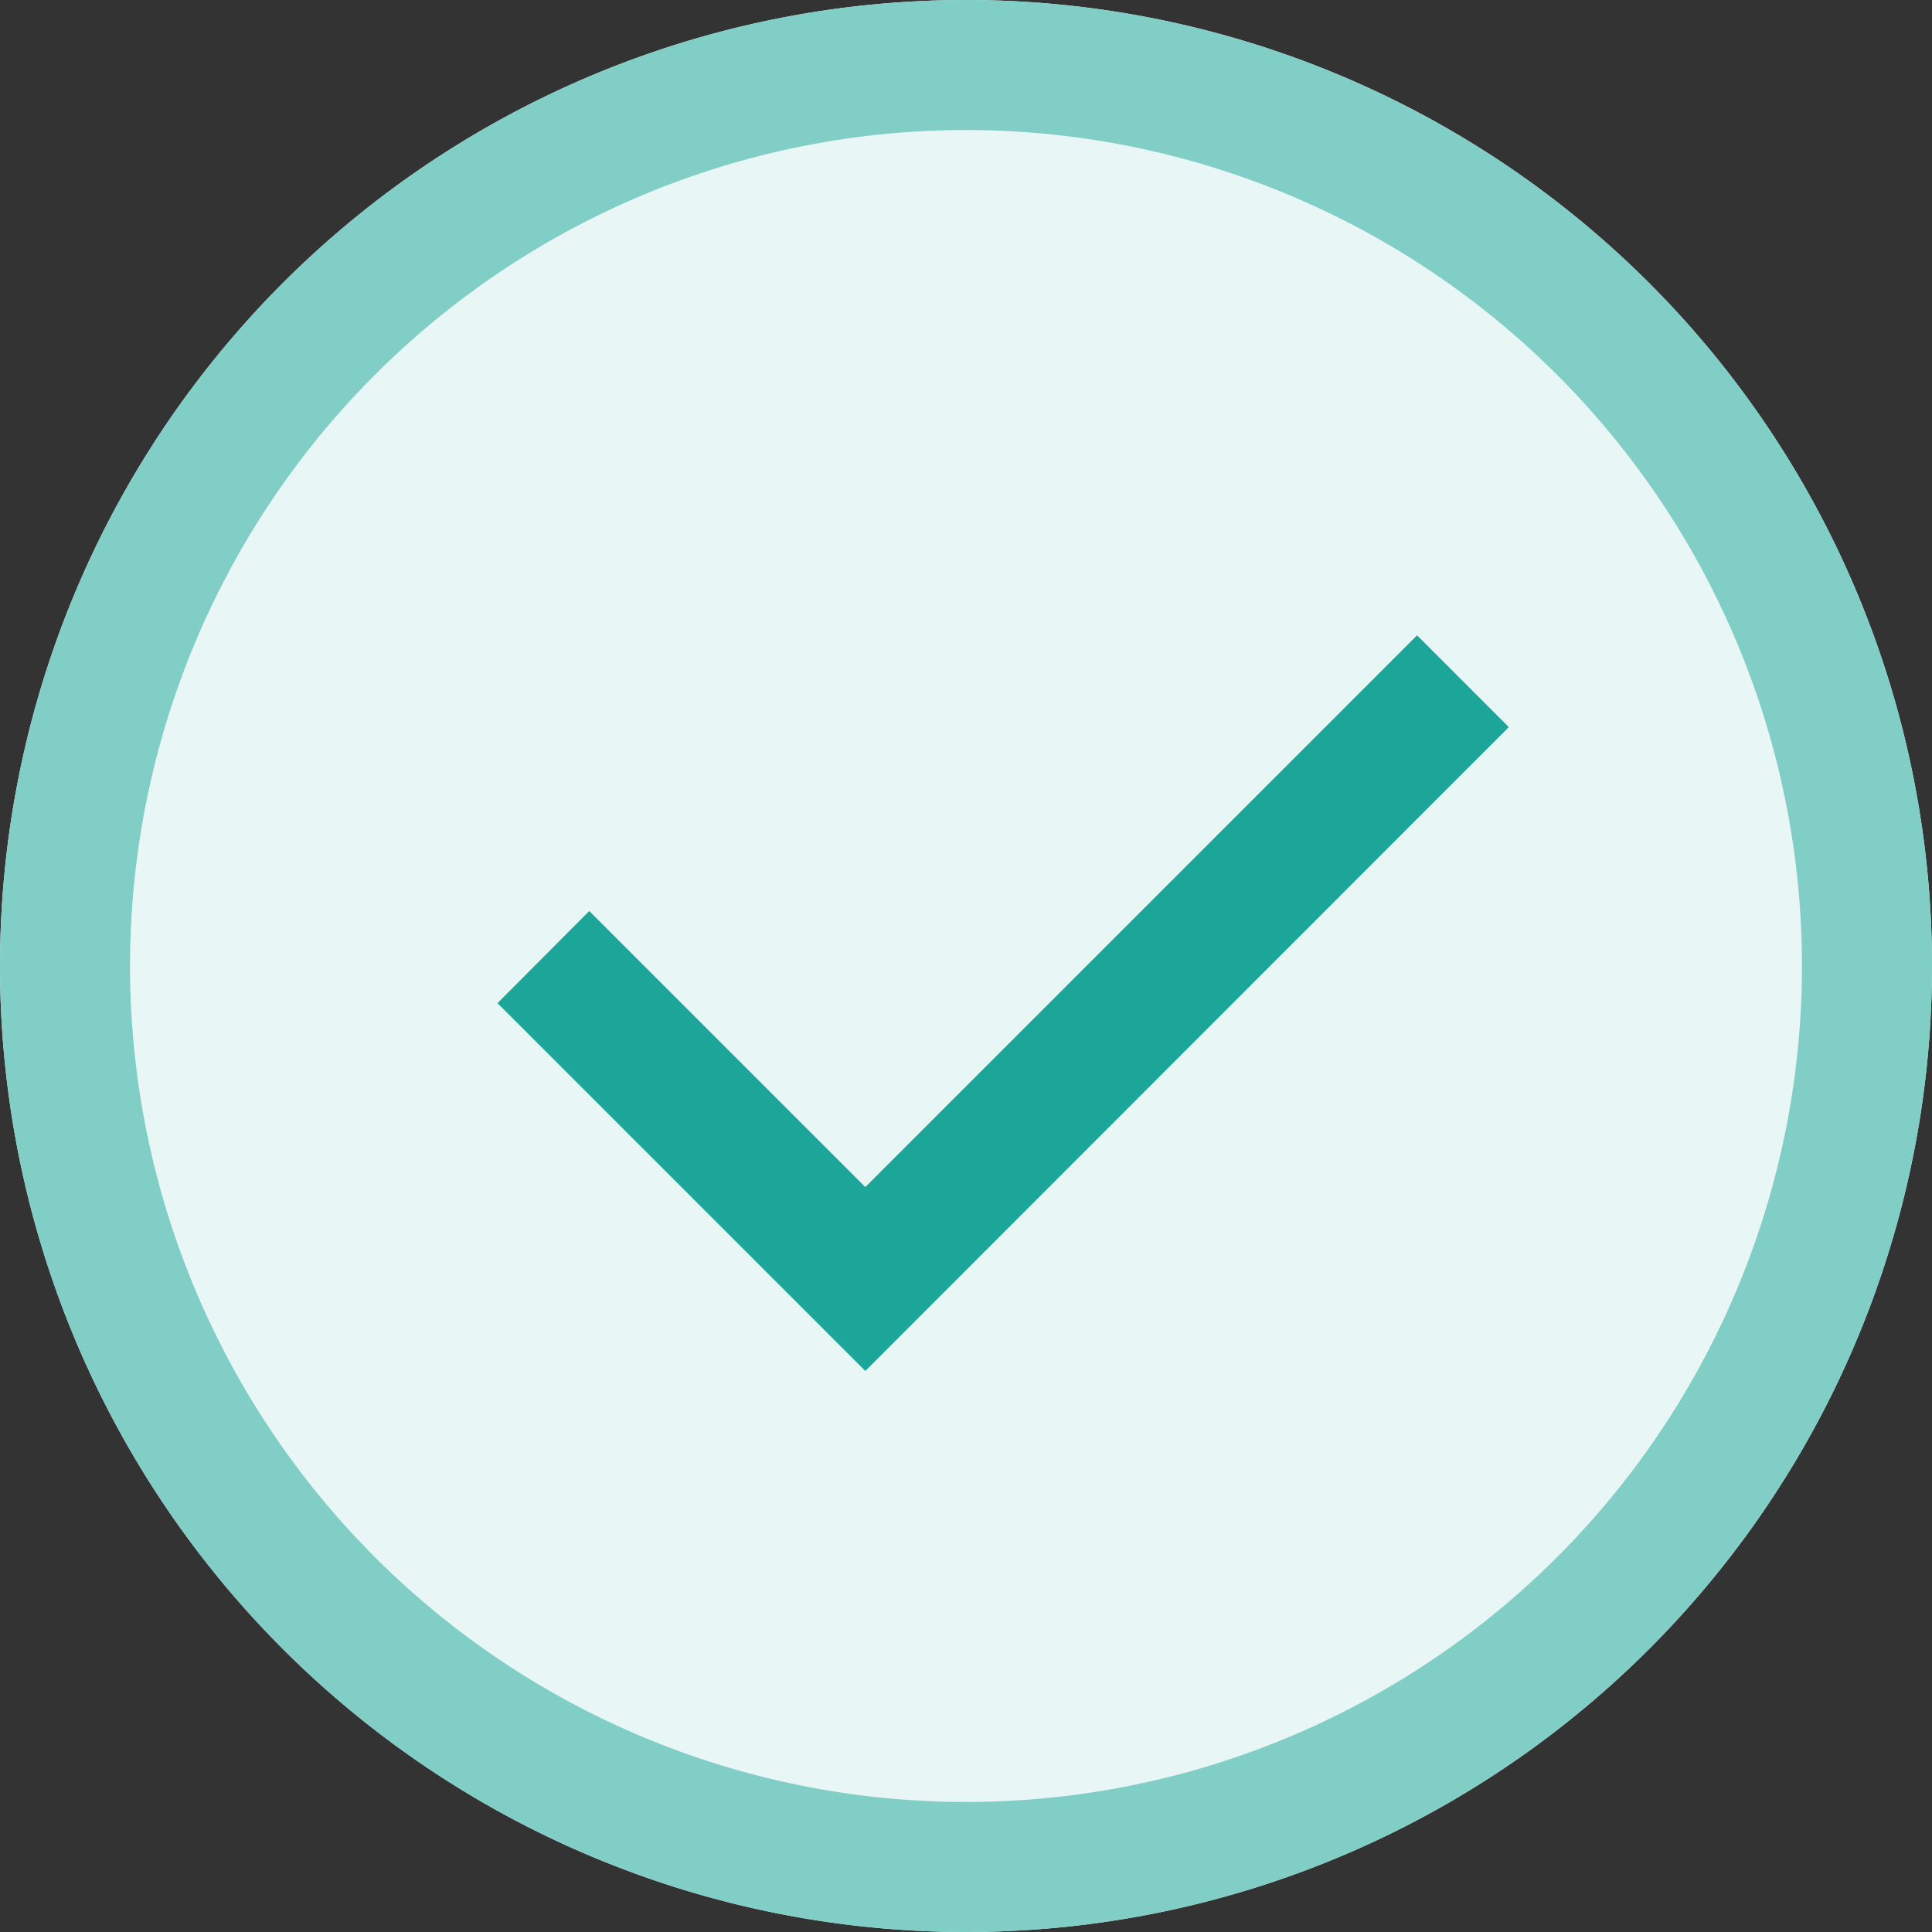 <svg xmlns="http://www.w3.org/2000/svg" id="e8b3744b-1b68-428b-ad7b-02f185137f7e" data-name="Layer 1" viewBox="0 0 52 52"><rect x="0" y="0" width="52" height="52" fill="#333333" stroke="none"/><path d="M26,52A26,26,0,1,1,52,26,26,26,0,0,1,26,52Z" style="fill:#e8f6f5"></path><path d="M26,0A26,26,0,1,0,52,26,26,26,0,0,0,26,0Zm0,48.5A22.5,22.5,0,1,1,48.5,26,22.5,22.5,0,0,1,26,48.5Z" style="fill:#81cec7"></path><polygon points="38.14 17.1 23.29 31.95 15.86 24.52 13.39 27 23.29 36.9 40.61 19.57 38.14 17.1" style="fill:#1ca69a"></polygon></svg>